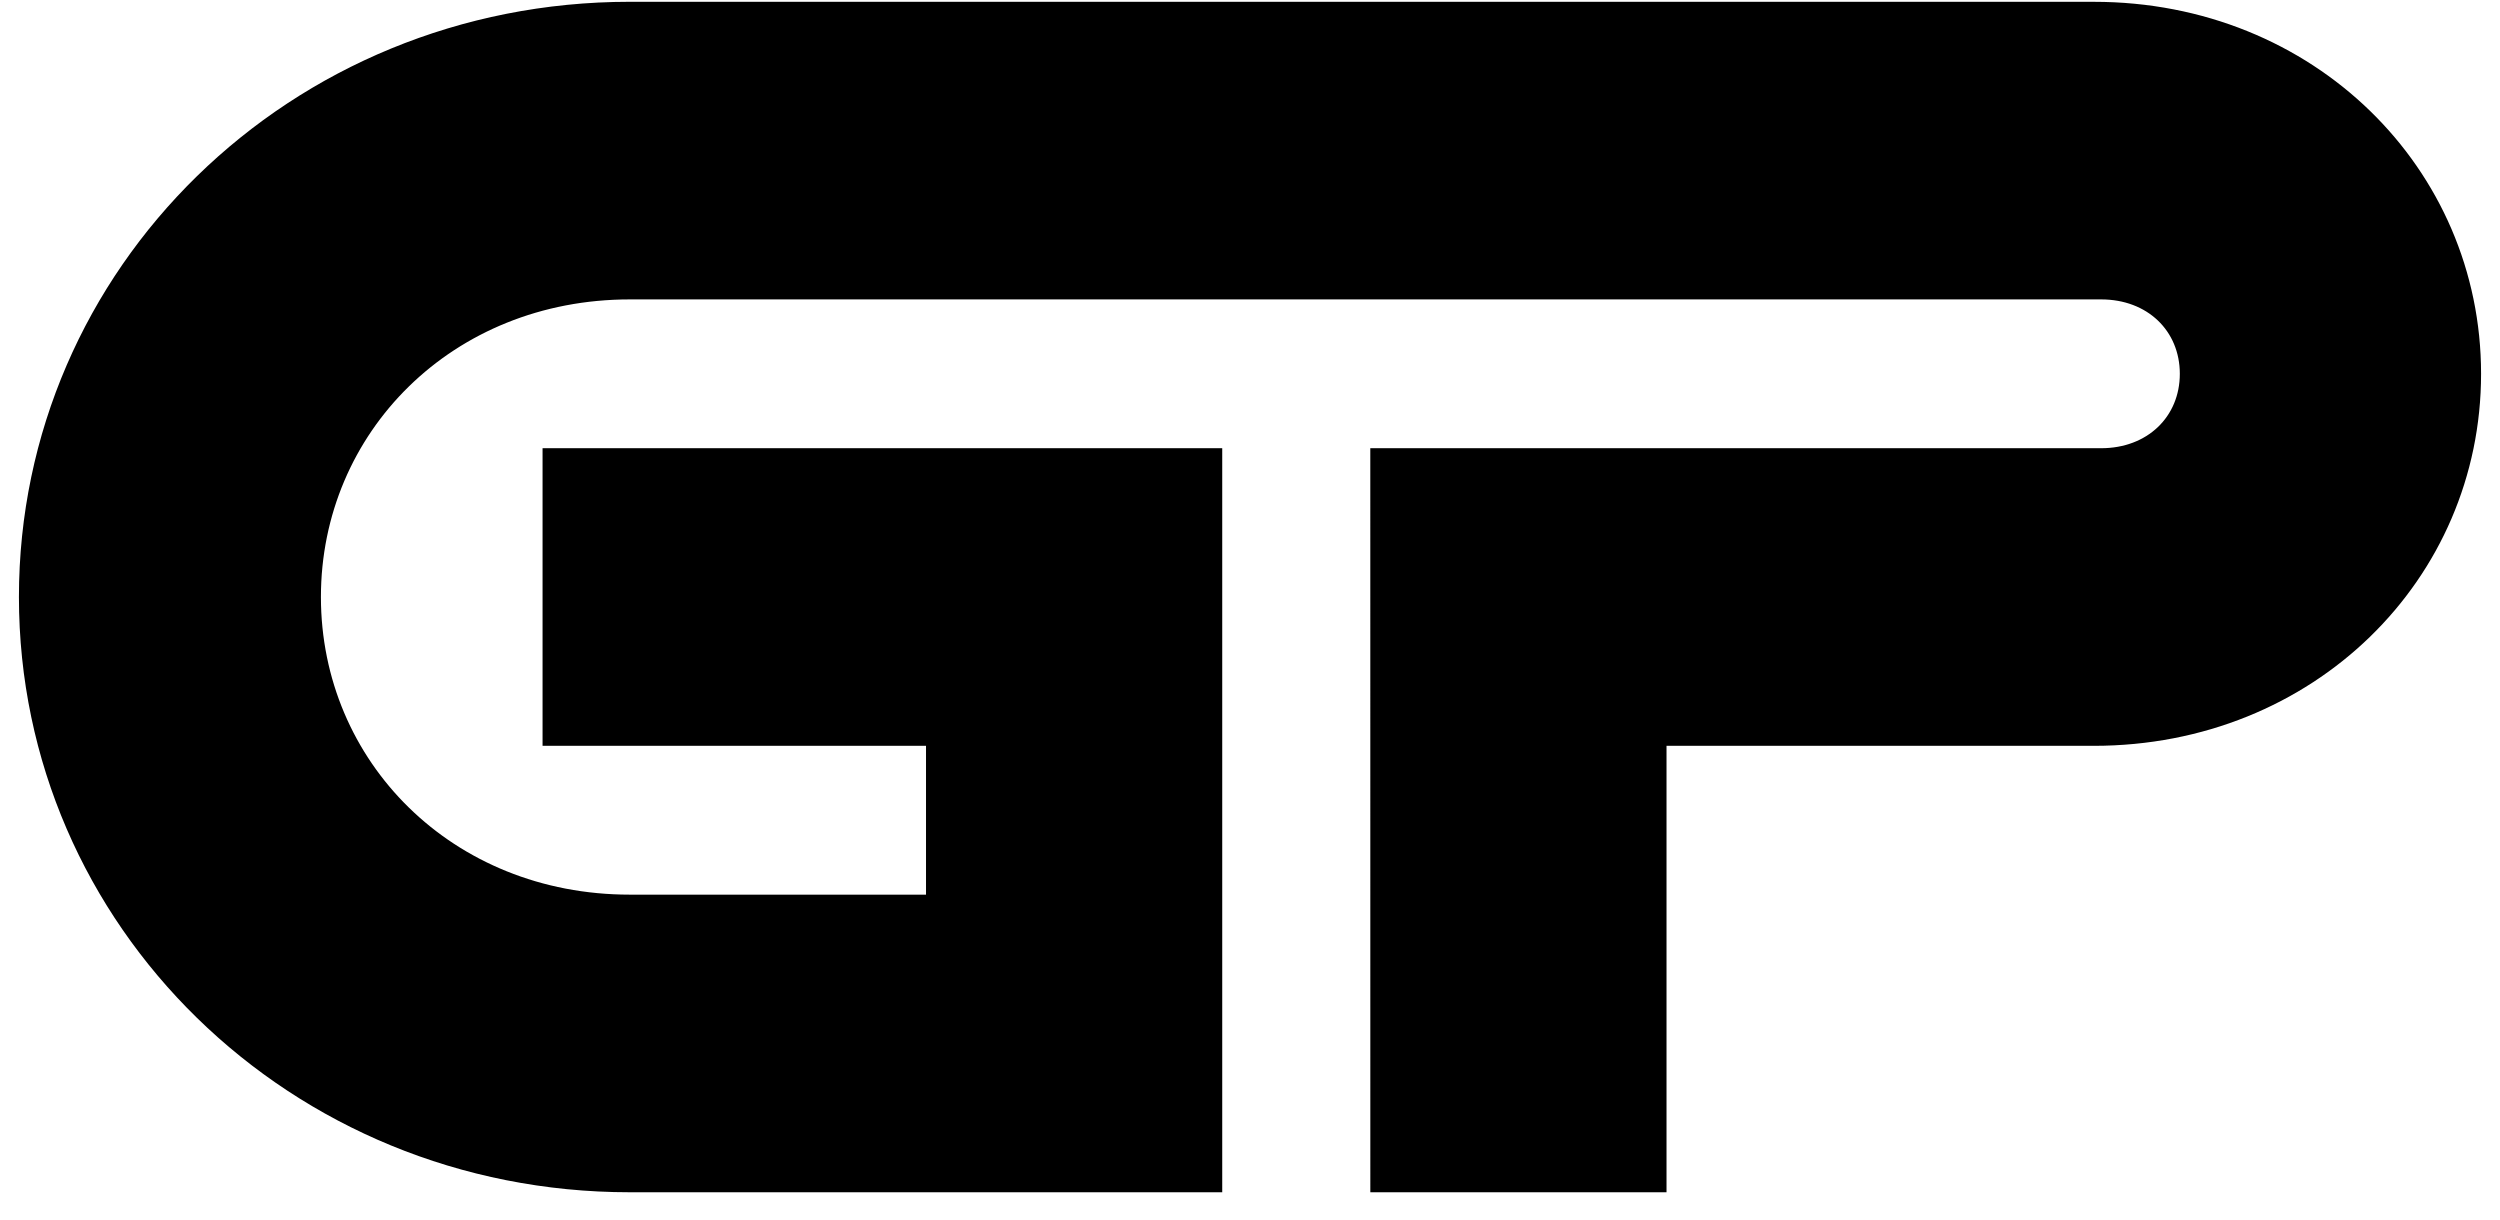 <svg width="84" height="41" viewBox="0 0 84 41" fill="none" xmlns="http://www.w3.org/2000/svg">
<g clip-path="url(#clip0_2818_3981)">
<path d="M70.356 0.061L21.163 0.06C9.749 0.06 0.636 9.015 0.636 20.06C0.636 31.105 9.749 40.06 21.163 40.06H41.067V15.06H18.23V25.06H31.114V30.06H21.162C15.195 30.06 10.783 25.583 10.783 20.06C10.783 14.537 15.195 10.06 21.162 10.06C21.162 10.06 70.596 10.06 70.599 10.06C72.154 10.06 73.242 11.115 73.242 12.56C73.242 14.004 72.153 15.06 70.599 15.06C70.596 15.06 46.042 15.06 46.042 15.06L46.043 40.06H55.995V25.06H70.347C77.744 25.06 83.364 19.464 83.364 12.56C83.364 5.66 77.744 0.061 70.356 0.061Z" fill="black"/>
</g>
<defs>
<clipPath id="clip0_2818_3981">
<rect width="82.727" height="40" fill="white" transform="translate(0.636 0.06)"/>
</clipPath>
</defs>
</svg>

